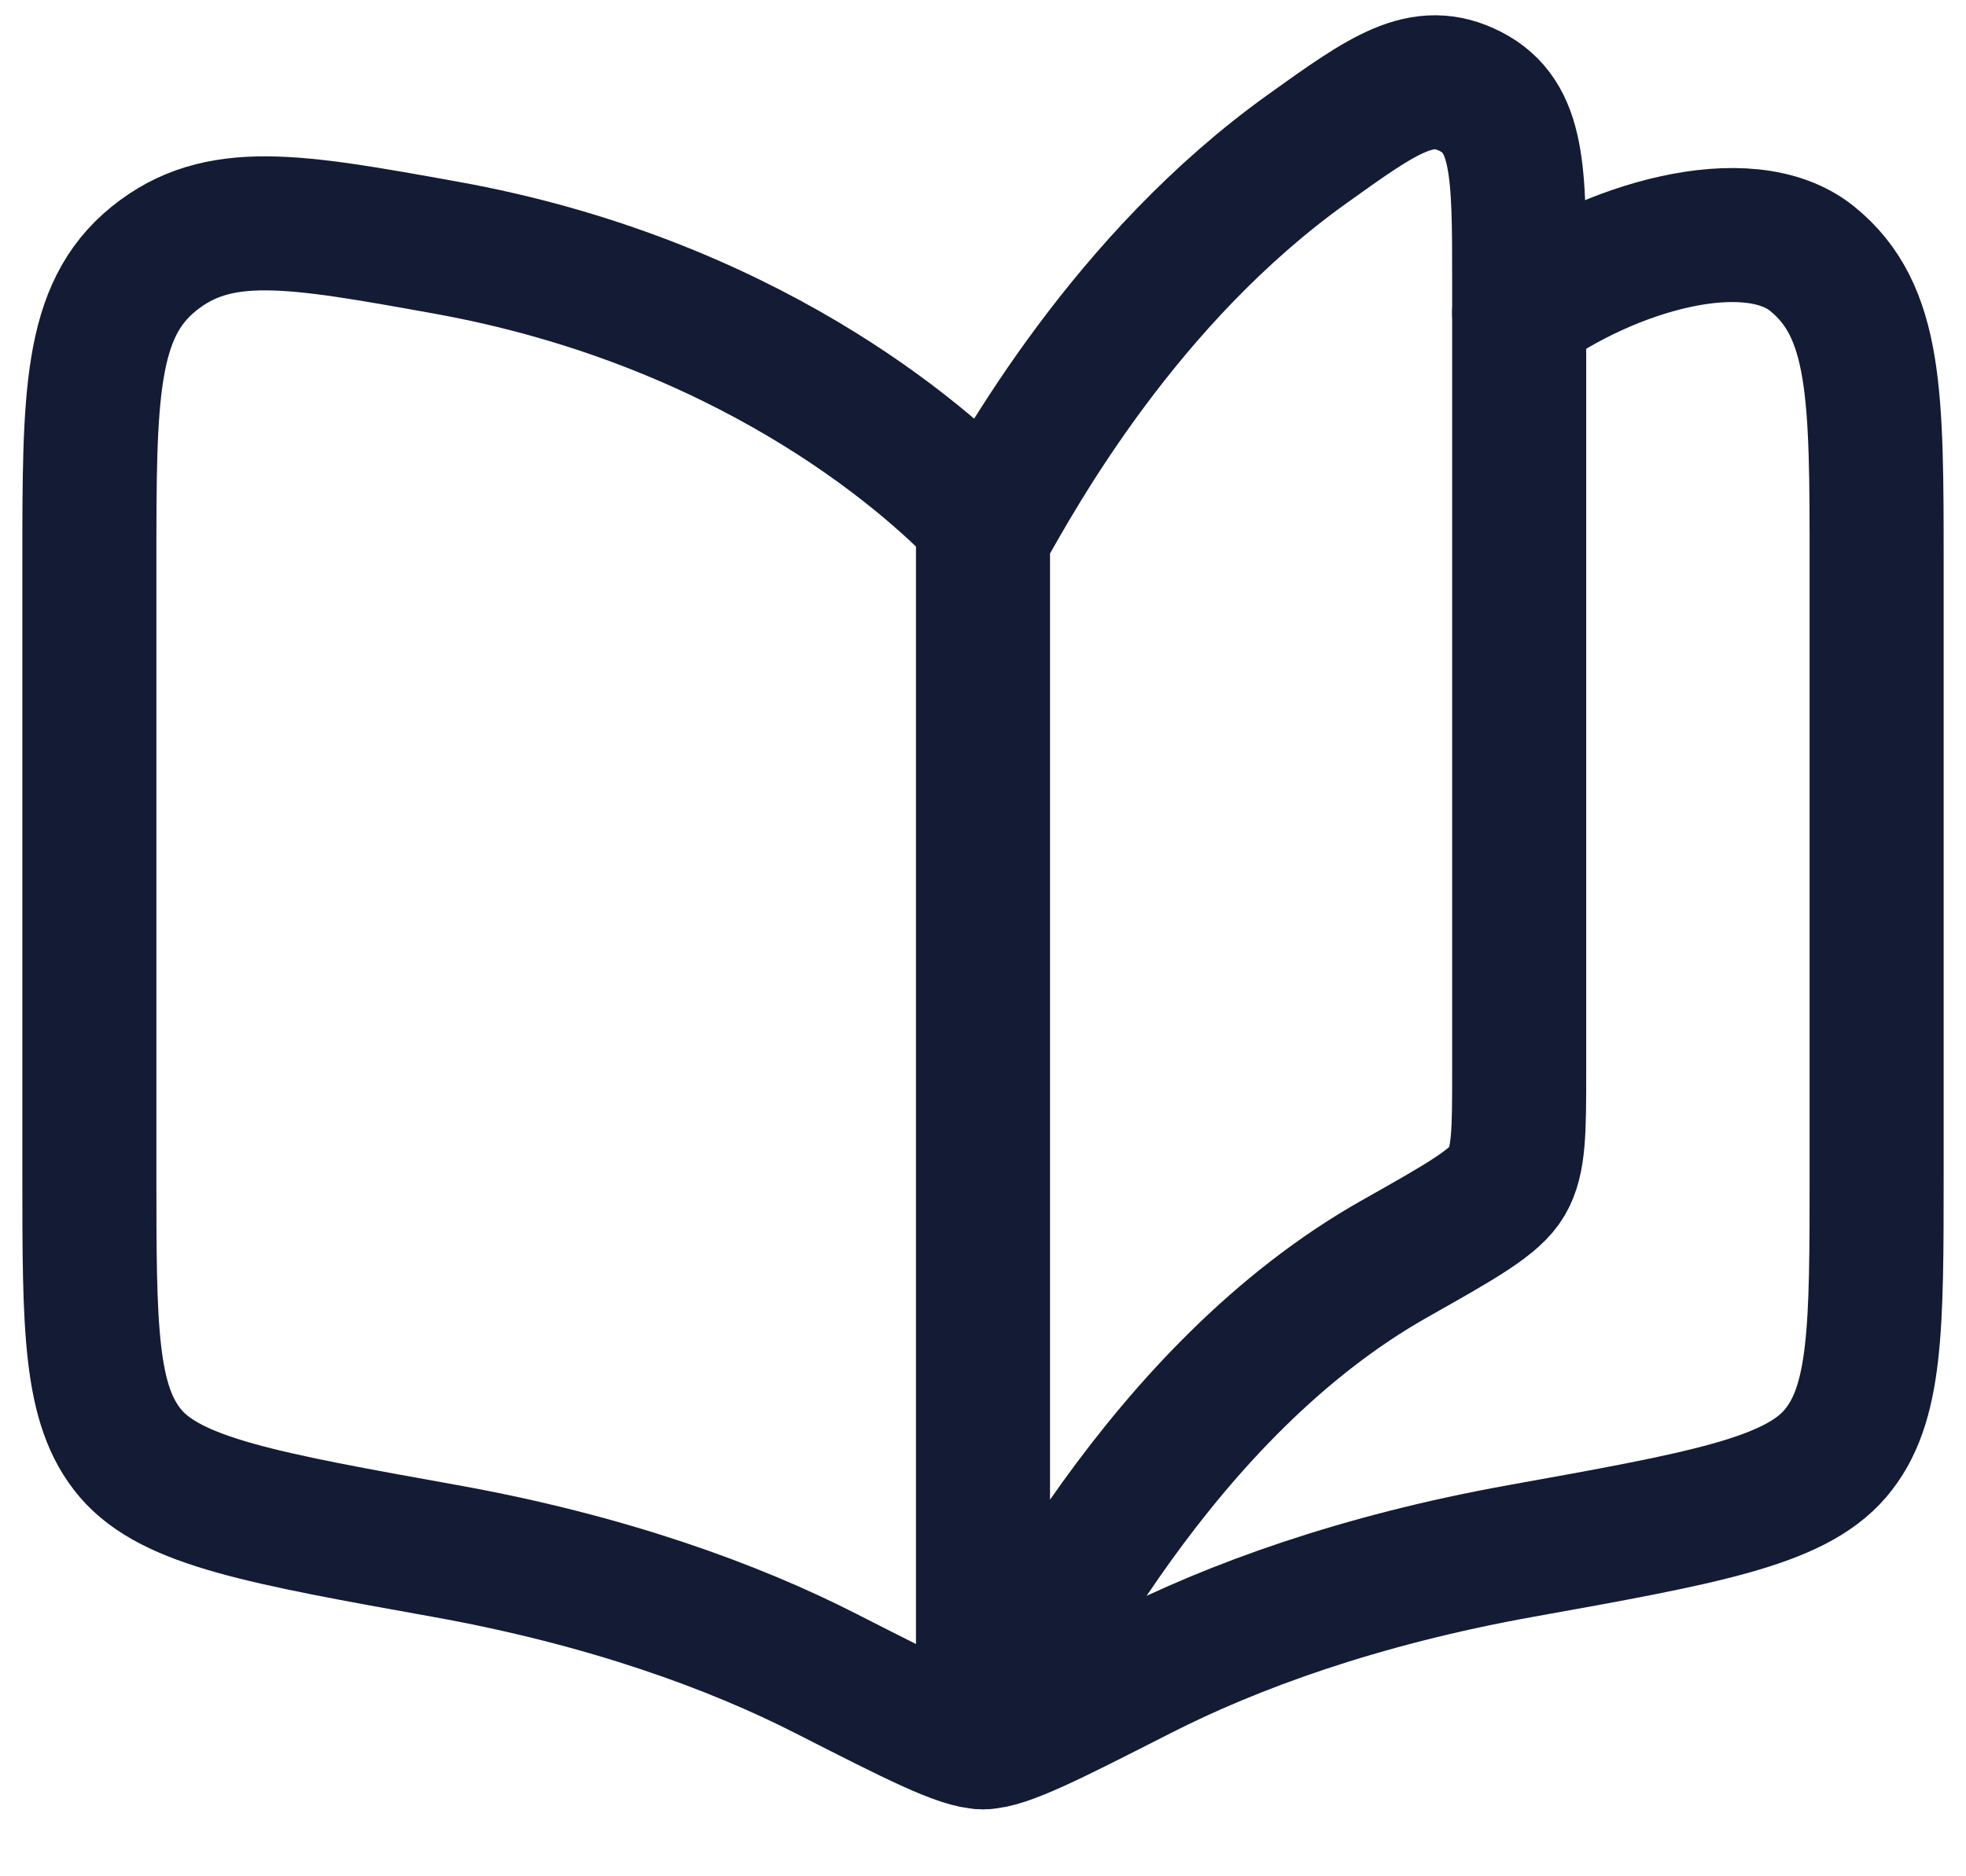 <svg width="22" height="21" viewBox="0 0 22 21" fill="none" xmlns="http://www.w3.org/2000/svg">
<path d="M15.613 14.085C12.98 15.568 11.477 18.641 11 19.5V6C11.415 5.254 12.602 3.116 14.632 1.664C15.487 1.052 15.914 0.746 16.457 1.025C17 1.304 17 1.92 17 3.151V11.991C17 12.657 17 12.989 16.863 13.223C16.727 13.457 16.355 13.666 15.613 14.085L15.613 14.085Z" stroke="#141B34" stroke-width="1.5" stroke-linecap="round" stroke-linejoin="round"/>
<path d="M11 5.806C10.313 5.084 8.322 3.37 4.981 2.77C3.288 2.465 2.442 2.313 1.721 2.896C1 3.48 1 4.427 1 6.321V13.13C1 14.862 1 15.728 1.463 16.269C1.925 16.809 2.944 16.993 4.981 17.359C6.796 17.685 8.213 18.206 9.239 18.729C10.248 19.243 10.753 19.5 11 19.5C11.247 19.5 11.752 19.243 12.761 18.729C13.787 18.206 15.204 17.685 17.019 17.359C19.056 16.993 20.075 16.809 20.537 16.269C21 15.728 21 14.862 21 13.13V6.321C21 4.427 21 3.48 20.279 2.896C19.558 2.313 18 2.77 17 3.5" stroke="#141B34" stroke-width="1.5" stroke-linecap="round" stroke-linejoin="round"/>
</svg>
